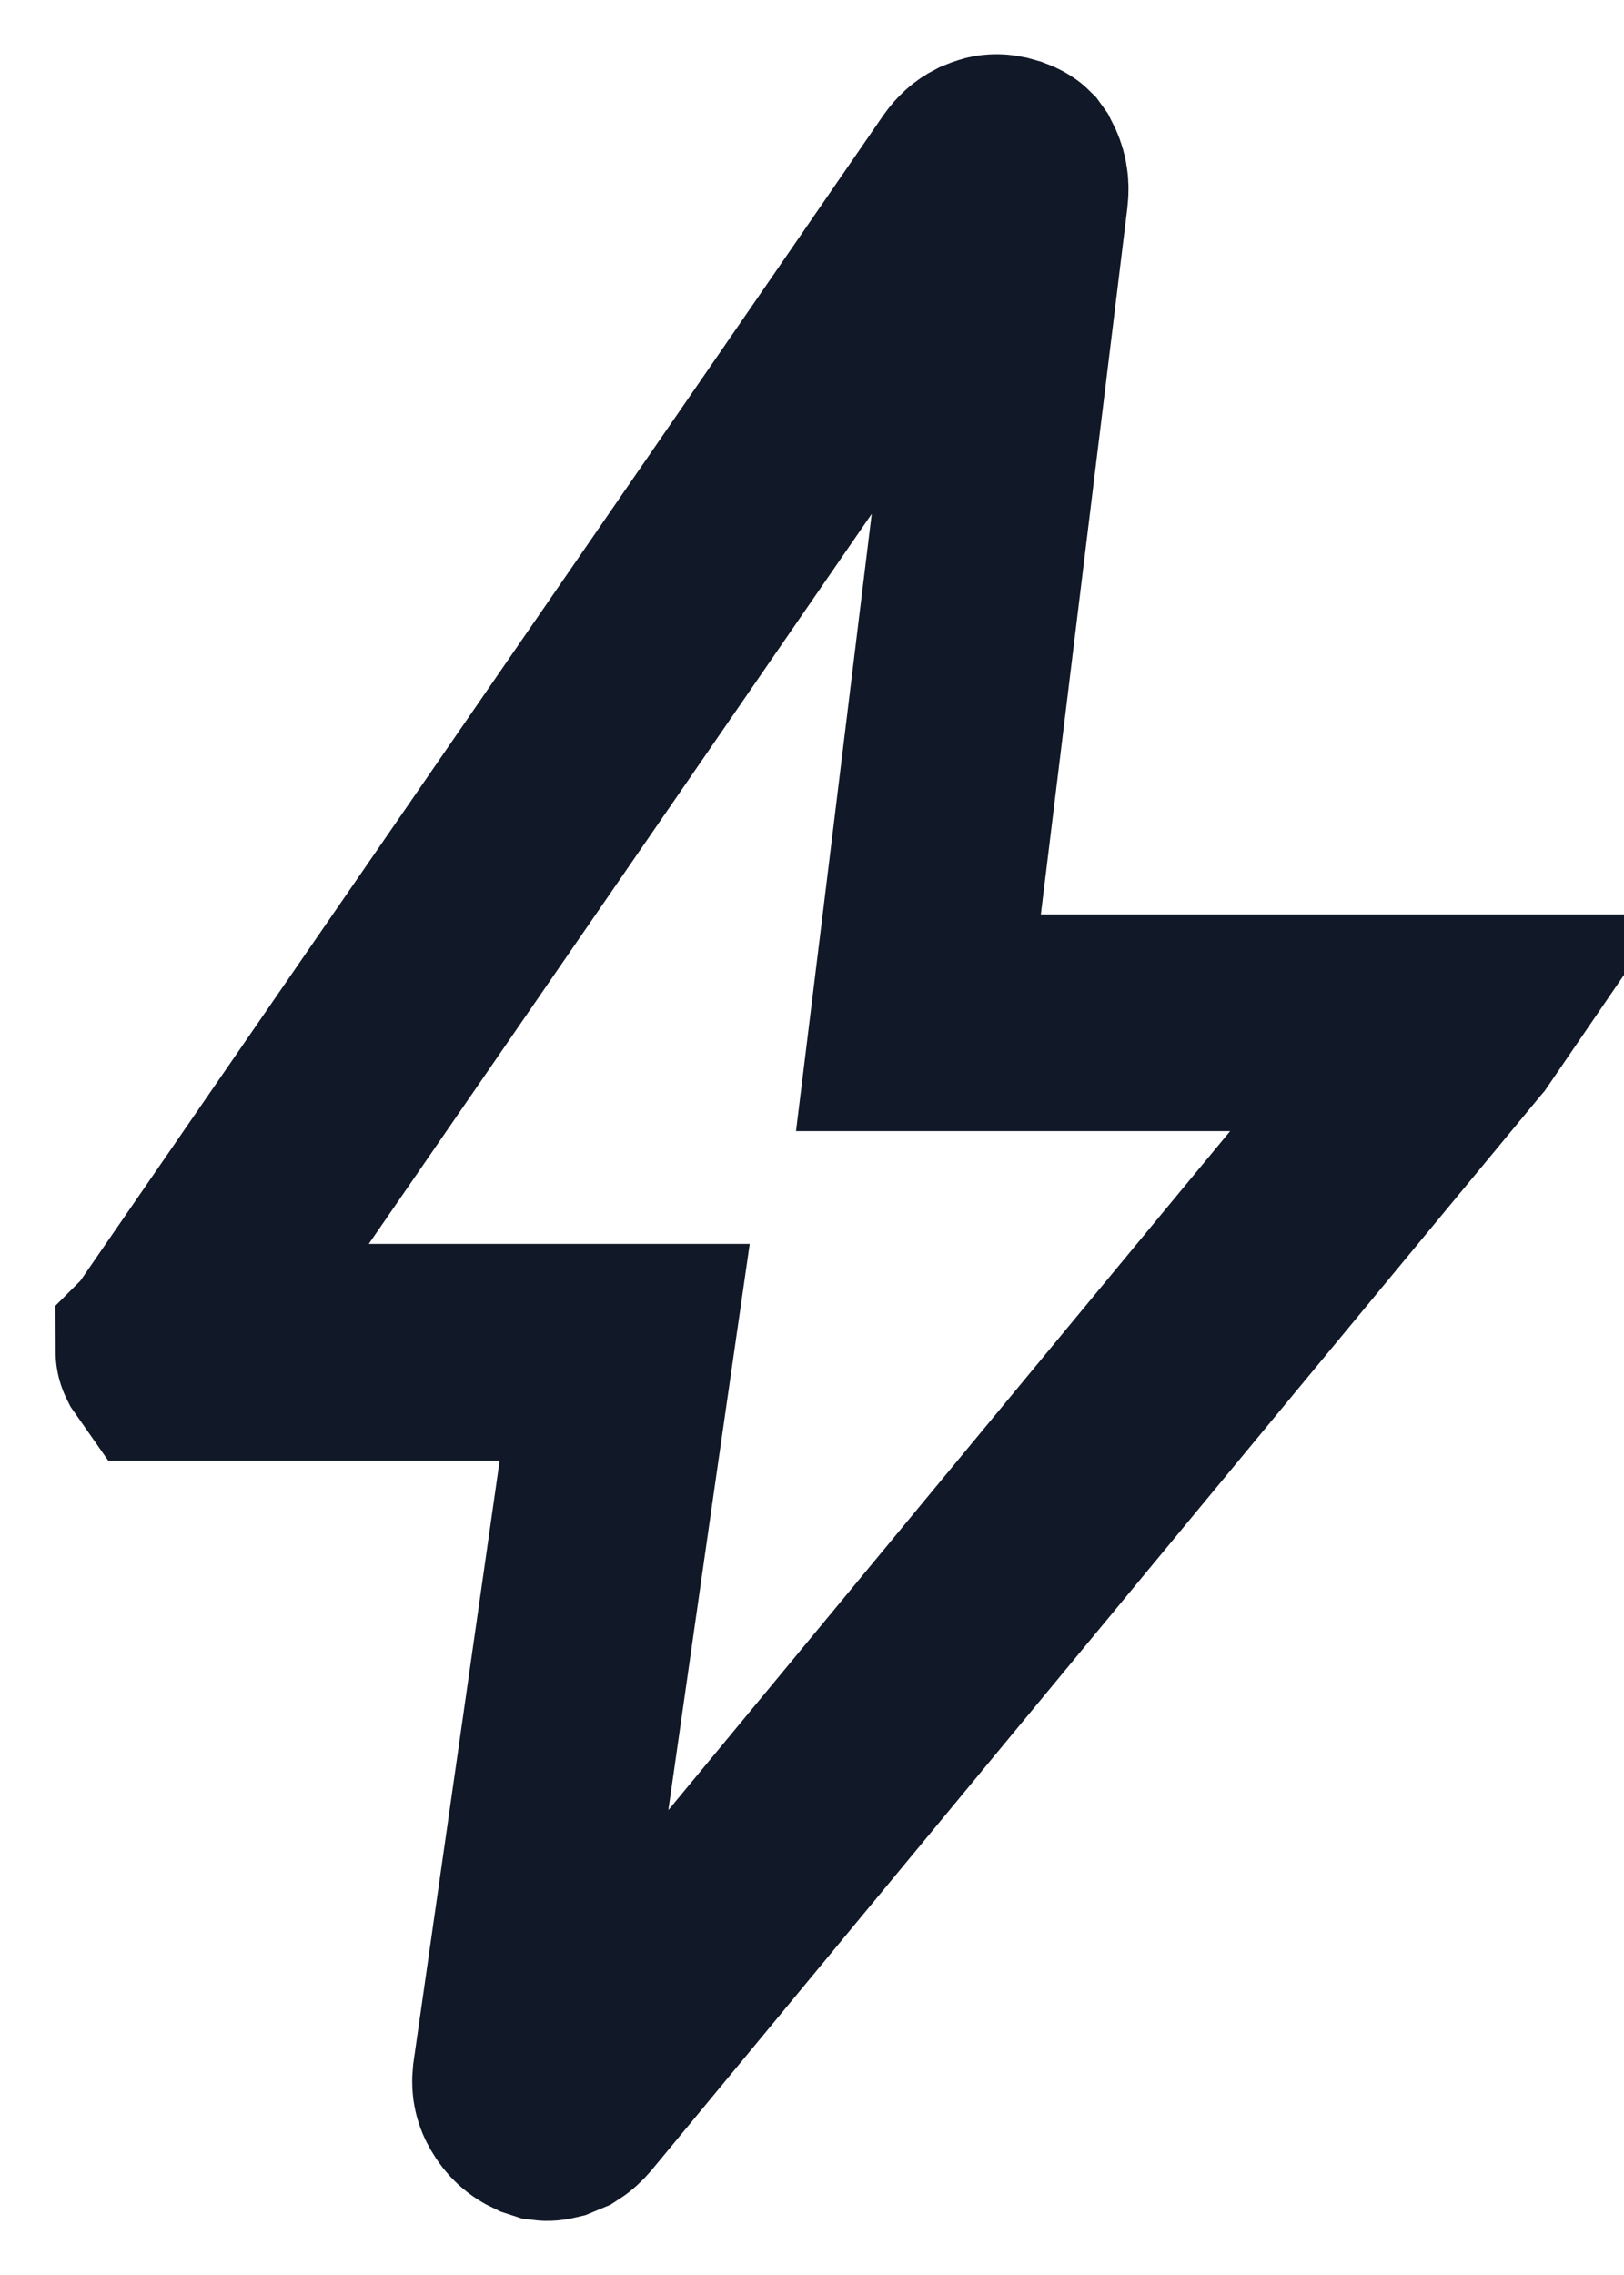 <?xml version="1.0" encoding="UTF-8"?> <svg xmlns="http://www.w3.org/2000/svg" width="15" height="21" viewBox="0 0 15 21" fill="none"><path d="M9.249 1.505L9.306 1.521C9.344 1.535 9.359 1.547 9.361 1.549L9.379 1.574C9.417 1.647 9.43 1.713 9.42 1.798L8.621 8.32L8.483 9.441H13.486L13.473 9.46L13.467 9.467L5.249 19.393C5.222 19.424 5.198 19.446 5.173 19.462L5.096 19.494C5.075 19.499 5.06 19.502 5.044 19.5L4.992 19.483C4.93 19.454 4.885 19.415 4.844 19.344C4.815 19.294 4.802 19.248 4.809 19.177L5.605 13.624L5.77 12.482H1.52L1.513 12.472C1.512 12.47 1.511 12.469 1.511 12.468L1.514 12.465L1.516 12.462L8.98 1.635C9.017 1.583 9.053 1.552 9.096 1.53L9.141 1.512C9.169 1.502 9.2 1.495 9.249 1.505Z" stroke="#111827" stroke-width="2"></path></svg> 
